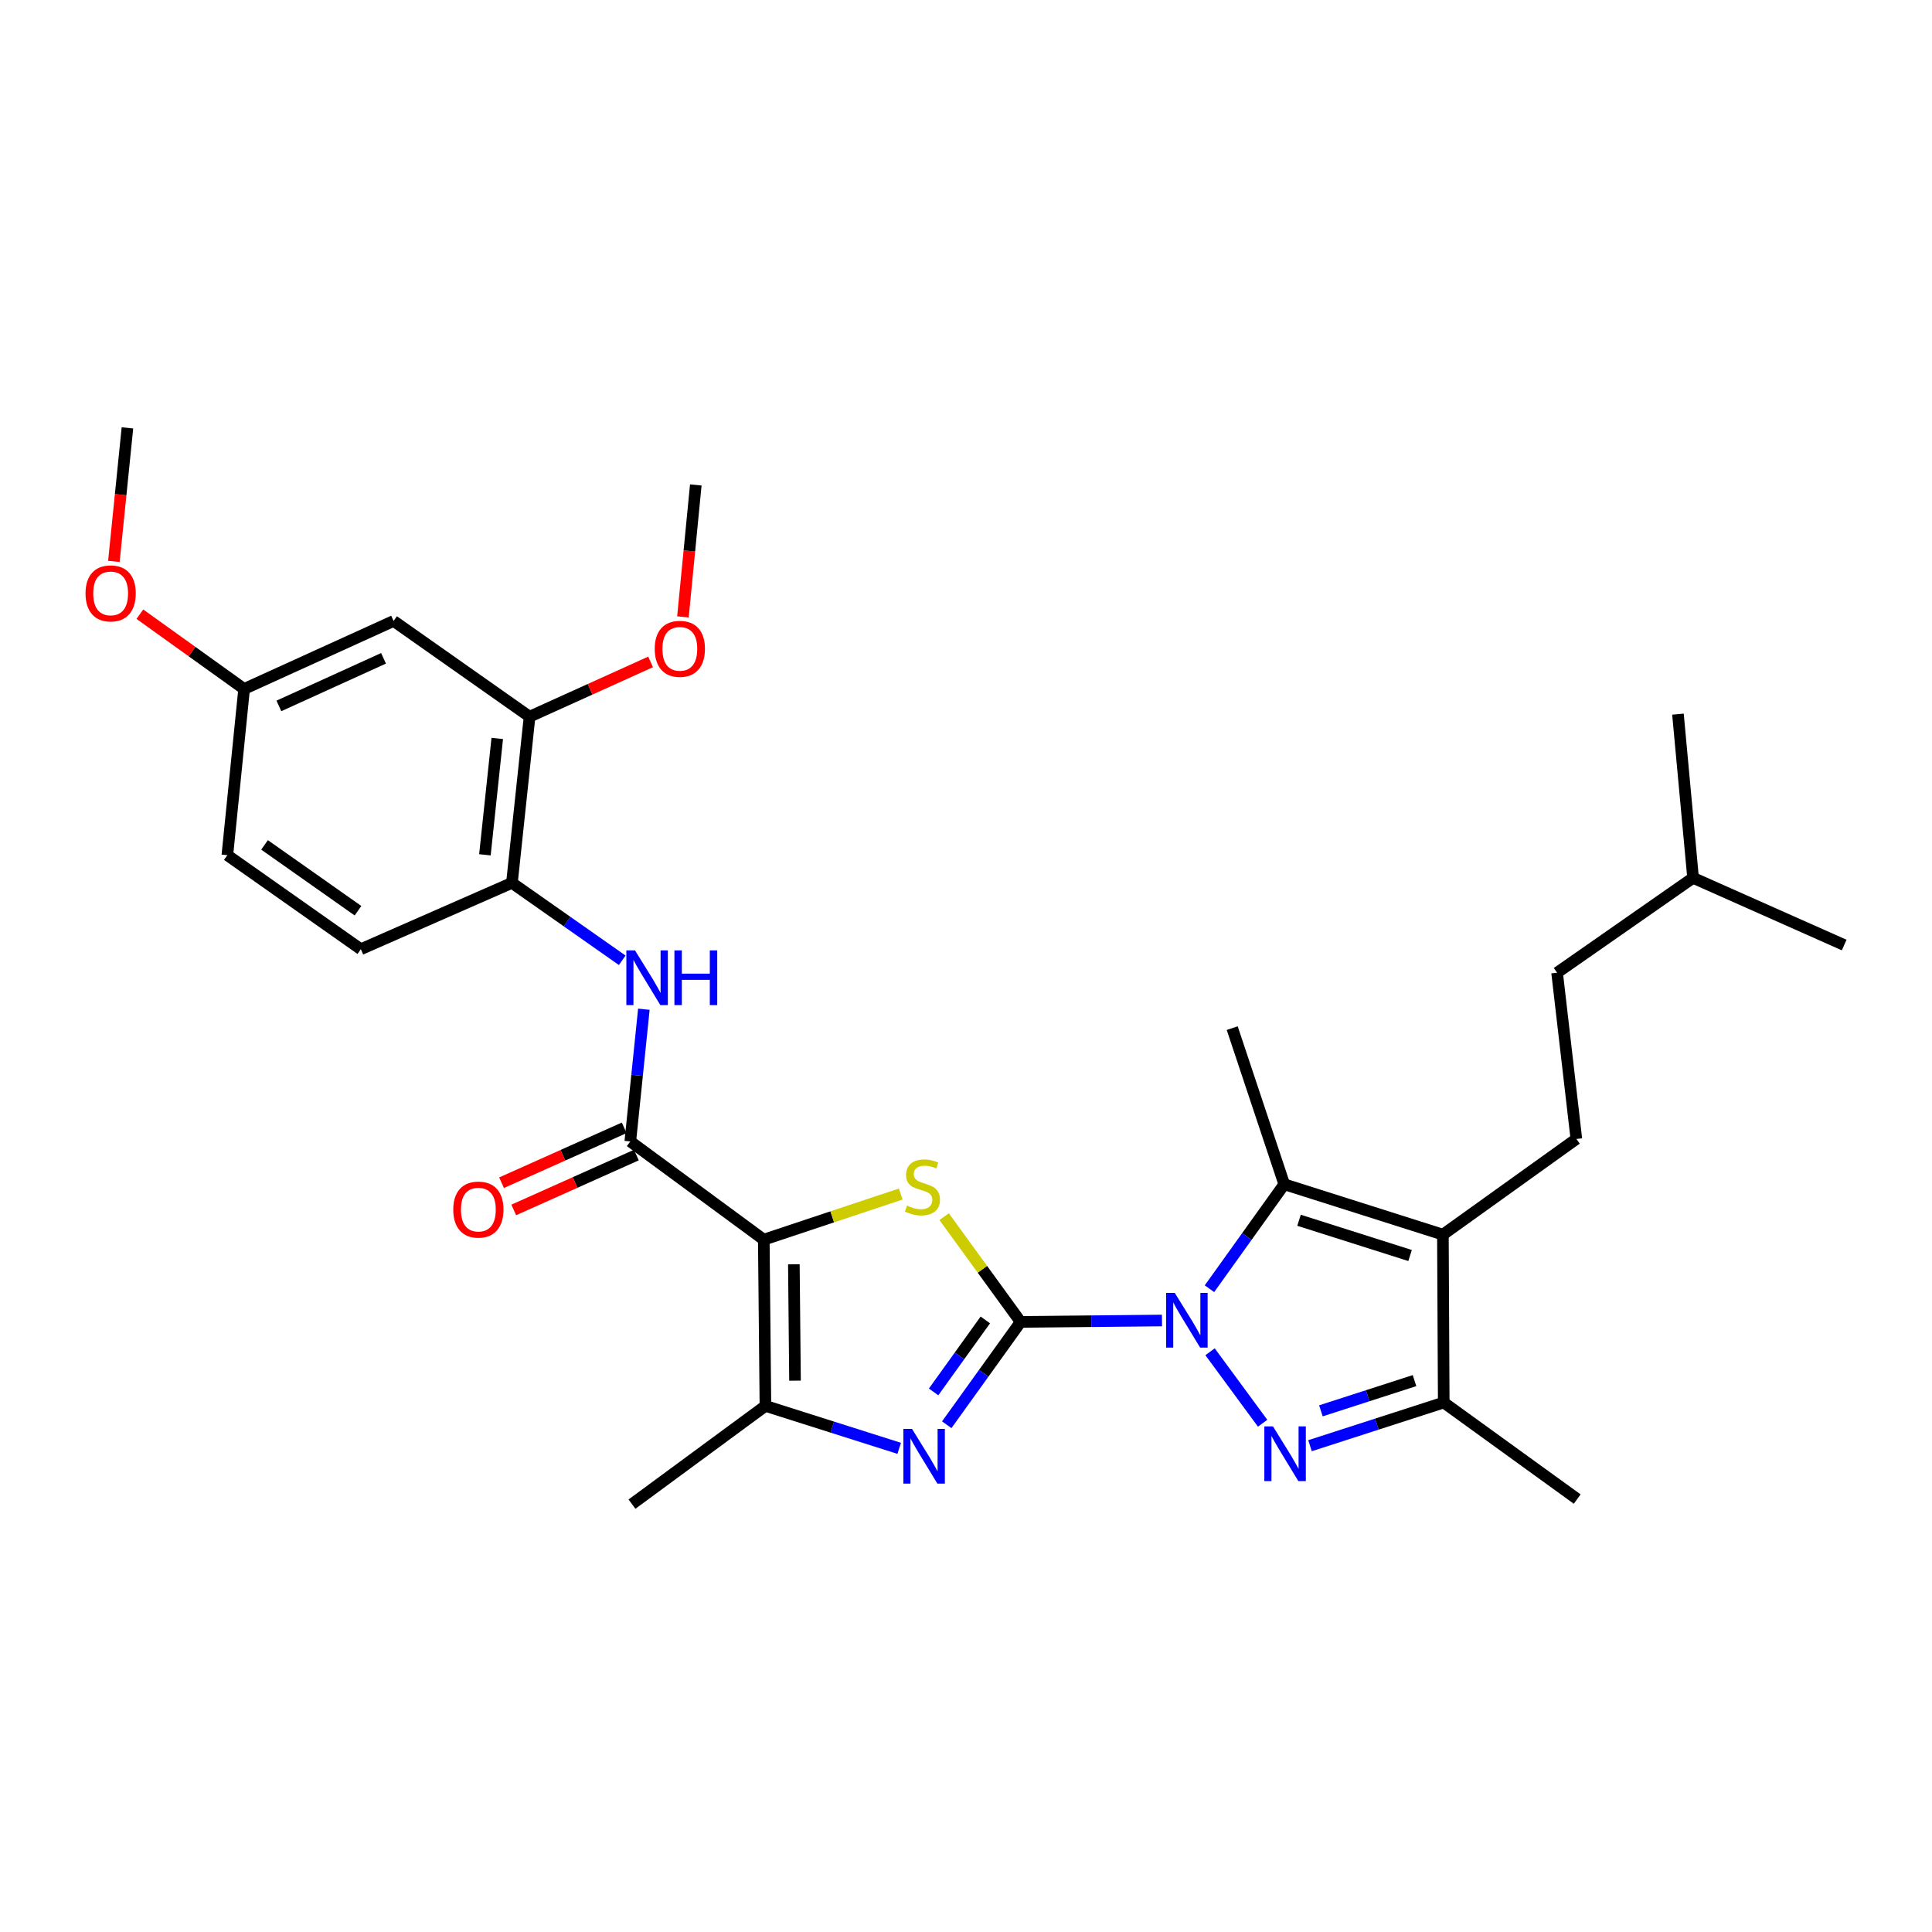 <?xml version='1.0' encoding='iso-8859-1'?>
<svg version='1.1' baseProfile='full'
              xmlns='http://www.w3.org/2000/svg'
                      xmlns:rdkit='http://www.rdkit.org/xml'
                      xmlns:xlink='http://www.w3.org/1999/xlink'
                  xml:space='preserve'
width='1000px' height='1000px' viewBox='0 0 1000 1000'>
<!-- END OF HEADER -->
<rect style='opacity:1.0;fill:#FFFFFF;stroke:none' width='1000' height='1000' x='0' y='0'> </rect>
<path class='bond-0' d='M 528.282,684.225 L 564.86,683.86' style='fill:none;fill-rule:evenodd;stroke:#000000;stroke-width:6px;stroke-linecap:butt;stroke-linejoin:miter;stroke-opacity:1' />
<path class='bond-0' d='M 564.86,683.86 L 601.438,683.495' style='fill:none;fill-rule:evenodd;stroke:#0000FF;stroke-width:6px;stroke-linecap:butt;stroke-linejoin:miter;stroke-opacity:1' />
<path class='bond-3' d='M 528.282,684.225 L 508.488,656.987' style='fill:none;fill-rule:evenodd;stroke:#000000;stroke-width:6px;stroke-linecap:butt;stroke-linejoin:miter;stroke-opacity:1' />
<path class='bond-3' d='M 508.488,656.987 L 488.693,629.749' style='fill:none;fill-rule:evenodd;stroke:#CCCC00;stroke-width:6px;stroke-linecap:butt;stroke-linejoin:miter;stroke-opacity:1' />
<path class='bond-4' d='M 528.282,684.225 L 509.157,710.837' style='fill:none;fill-rule:evenodd;stroke:#000000;stroke-width:6px;stroke-linecap:butt;stroke-linejoin:miter;stroke-opacity:1' />
<path class='bond-4' d='M 509.157,710.837 L 490.033,737.448' style='fill:none;fill-rule:evenodd;stroke:#0000FF;stroke-width:6px;stroke-linecap:butt;stroke-linejoin:miter;stroke-opacity:1' />
<path class='bond-4' d='M 510.005,683.197 L 496.617,701.825' style='fill:none;fill-rule:evenodd;stroke:#000000;stroke-width:6px;stroke-linecap:butt;stroke-linejoin:miter;stroke-opacity:1' />
<path class='bond-4' d='M 496.617,701.825 L 483.23,720.453' style='fill:none;fill-rule:evenodd;stroke:#0000FF;stroke-width:6px;stroke-linecap:butt;stroke-linejoin:miter;stroke-opacity:1' />
<path class='bond-2' d='M 626.324,699.671 L 653.537,736.664' style='fill:none;fill-rule:evenodd;stroke:#0000FF;stroke-width:6px;stroke-linecap:butt;stroke-linejoin:miter;stroke-opacity:1' />
<path class='bond-5' d='M 626.018,667.043 L 645.374,640.01' style='fill:none;fill-rule:evenodd;stroke:#0000FF;stroke-width:6px;stroke-linecap:butt;stroke-linejoin:miter;stroke-opacity:1' />
<path class='bond-5' d='M 645.374,640.01 L 664.731,612.976' style='fill:none;fill-rule:evenodd;stroke:#000000;stroke-width:6px;stroke-linecap:butt;stroke-linejoin:miter;stroke-opacity:1' />
<path class='bond-1' d='M 395.334,641.647 L 430.771,629.838' style='fill:none;fill-rule:evenodd;stroke:#000000;stroke-width:6px;stroke-linecap:butt;stroke-linejoin:miter;stroke-opacity:1' />
<path class='bond-1' d='M 430.771,629.838 L 466.208,618.028' style='fill:none;fill-rule:evenodd;stroke:#CCCC00;stroke-width:6px;stroke-linecap:butt;stroke-linejoin:miter;stroke-opacity:1' />
<path class='bond-8' d='M 395.334,641.647 L 326.239,590.808' style='fill:none;fill-rule:evenodd;stroke:#000000;stroke-width:6px;stroke-linecap:butt;stroke-linejoin:miter;stroke-opacity:1' />
<path class='bond-30' d='M 395.334,641.647 L 396.183,727.686' style='fill:none;fill-rule:evenodd;stroke:#000000;stroke-width:6px;stroke-linecap:butt;stroke-linejoin:miter;stroke-opacity:1' />
<path class='bond-30' d='M 410.903,654.401 L 411.497,714.628' style='fill:none;fill-rule:evenodd;stroke:#000000;stroke-width:6px;stroke-linecap:butt;stroke-linejoin:miter;stroke-opacity:1' />
<path class='bond-9' d='M 678.057,748.297 L 712.667,737.121' style='fill:none;fill-rule:evenodd;stroke:#0000FF;stroke-width:6px;stroke-linecap:butt;stroke-linejoin:miter;stroke-opacity:1' />
<path class='bond-9' d='M 712.667,737.121 L 747.277,725.944' style='fill:none;fill-rule:evenodd;stroke:#000000;stroke-width:6px;stroke-linecap:butt;stroke-linejoin:miter;stroke-opacity:1' />
<path class='bond-9' d='M 683.695,730.249 L 707.922,722.426' style='fill:none;fill-rule:evenodd;stroke:#0000FF;stroke-width:6px;stroke-linecap:butt;stroke-linejoin:miter;stroke-opacity:1' />
<path class='bond-9' d='M 707.922,722.426 L 732.149,714.602' style='fill:none;fill-rule:evenodd;stroke:#000000;stroke-width:6px;stroke-linecap:butt;stroke-linejoin:miter;stroke-opacity:1' />
<path class='bond-7' d='M 465.424,749.657 L 430.803,738.672' style='fill:none;fill-rule:evenodd;stroke:#0000FF;stroke-width:6px;stroke-linecap:butt;stroke-linejoin:miter;stroke-opacity:1' />
<path class='bond-7' d='M 430.803,738.672 L 396.183,727.686' style='fill:none;fill-rule:evenodd;stroke:#000000;stroke-width:6px;stroke-linecap:butt;stroke-linejoin:miter;stroke-opacity:1' />
<path class='bond-6' d='M 664.731,612.976 L 746.84,639.039' style='fill:none;fill-rule:evenodd;stroke:#000000;stroke-width:6px;stroke-linecap:butt;stroke-linejoin:miter;stroke-opacity:1' />
<path class='bond-6' d='M 672.375,631.604 L 729.852,649.848' style='fill:none;fill-rule:evenodd;stroke:#000000;stroke-width:6px;stroke-linecap:butt;stroke-linejoin:miter;stroke-opacity:1' />
<path class='bond-18' d='M 664.731,612.976 L 637.793,532.163' style='fill:none;fill-rule:evenodd;stroke:#000000;stroke-width:6px;stroke-linecap:butt;stroke-linejoin:miter;stroke-opacity:1' />
<path class='bond-12' d='M 746.84,639.039 L 815.918,589.522' style='fill:none;fill-rule:evenodd;stroke:#000000;stroke-width:6px;stroke-linecap:butt;stroke-linejoin:miter;stroke-opacity:1' />
<path class='bond-31' d='M 746.84,639.039 L 747.277,725.944' style='fill:none;fill-rule:evenodd;stroke:#000000;stroke-width:6px;stroke-linecap:butt;stroke-linejoin:miter;stroke-opacity:1' />
<path class='bond-22' d='M 396.183,727.686 L 327.114,778.533' style='fill:none;fill-rule:evenodd;stroke:#000000;stroke-width:6px;stroke-linecap:butt;stroke-linejoin:miter;stroke-opacity:1' />
<path class='bond-10' d='M 326.239,590.808 L 329.752,556.59' style='fill:none;fill-rule:evenodd;stroke:#000000;stroke-width:6px;stroke-linecap:butt;stroke-linejoin:miter;stroke-opacity:1' />
<path class='bond-10' d='M 329.752,556.59 L 333.265,522.372' style='fill:none;fill-rule:evenodd;stroke:#0000FF;stroke-width:6px;stroke-linecap:butt;stroke-linejoin:miter;stroke-opacity:1' />
<path class='bond-15' d='M 323.085,583.761 L 291.344,597.966' style='fill:none;fill-rule:evenodd;stroke:#000000;stroke-width:6px;stroke-linecap:butt;stroke-linejoin:miter;stroke-opacity:1' />
<path class='bond-15' d='M 291.344,597.966 L 259.604,612.17' style='fill:none;fill-rule:evenodd;stroke:#FF0000;stroke-width:6px;stroke-linecap:butt;stroke-linejoin:miter;stroke-opacity:1' />
<path class='bond-15' d='M 329.393,597.856 L 297.652,612.061' style='fill:none;fill-rule:evenodd;stroke:#000000;stroke-width:6px;stroke-linecap:butt;stroke-linejoin:miter;stroke-opacity:1' />
<path class='bond-15' d='M 297.652,612.061 L 265.912,626.265' style='fill:none;fill-rule:evenodd;stroke:#FF0000;stroke-width:6px;stroke-linecap:butt;stroke-linejoin:miter;stroke-opacity:1' />
<path class='bond-23' d='M 747.277,725.944 L 816.364,775.917' style='fill:none;fill-rule:evenodd;stroke:#000000;stroke-width:6px;stroke-linecap:butt;stroke-linejoin:miter;stroke-opacity:1' />
<path class='bond-11' d='M 322.061,497.044 L 293.519,477.01' style='fill:none;fill-rule:evenodd;stroke:#0000FF;stroke-width:6px;stroke-linecap:butt;stroke-linejoin:miter;stroke-opacity:1' />
<path class='bond-11' d='M 293.519,477.01 L 264.976,456.976' style='fill:none;fill-rule:evenodd;stroke:#000000;stroke-width:6px;stroke-linecap:butt;stroke-linejoin:miter;stroke-opacity:1' />
<path class='bond-13' d='M 264.976,456.976 L 274.104,370.947' style='fill:none;fill-rule:evenodd;stroke:#000000;stroke-width:6px;stroke-linecap:butt;stroke-linejoin:miter;stroke-opacity:1' />
<path class='bond-13' d='M 250.99,442.443 L 257.379,382.222' style='fill:none;fill-rule:evenodd;stroke:#000000;stroke-width:6px;stroke-linecap:butt;stroke-linejoin:miter;stroke-opacity:1' />
<path class='bond-16' d='M 264.976,456.976 L 186.77,491.31' style='fill:none;fill-rule:evenodd;stroke:#000000;stroke-width:6px;stroke-linecap:butt;stroke-linejoin:miter;stroke-opacity:1' />
<path class='bond-19' d='M 815.918,589.522 L 805.949,503.474' style='fill:none;fill-rule:evenodd;stroke:#000000;stroke-width:6px;stroke-linecap:butt;stroke-linejoin:miter;stroke-opacity:1' />
<path class='bond-14' d='M 274.104,370.947 L 203.722,321.412' style='fill:none;fill-rule:evenodd;stroke:#000000;stroke-width:6px;stroke-linecap:butt;stroke-linejoin:miter;stroke-opacity:1' />
<path class='bond-21' d='M 274.104,370.947 L 305.426,356.775' style='fill:none;fill-rule:evenodd;stroke:#000000;stroke-width:6px;stroke-linecap:butt;stroke-linejoin:miter;stroke-opacity:1' />
<path class='bond-21' d='M 305.426,356.775 L 336.747,342.603' style='fill:none;fill-rule:evenodd;stroke:#FF0000;stroke-width:6px;stroke-linecap:butt;stroke-linejoin:miter;stroke-opacity:1' />
<path class='bond-32' d='M 203.722,321.412 L 126.357,356.602' style='fill:none;fill-rule:evenodd;stroke:#000000;stroke-width:6px;stroke-linecap:butt;stroke-linejoin:miter;stroke-opacity:1' />
<path class='bond-32' d='M 198.511,340.746 L 144.356,365.38' style='fill:none;fill-rule:evenodd;stroke:#000000;stroke-width:6px;stroke-linecap:butt;stroke-linejoin:miter;stroke-opacity:1' />
<path class='bond-20' d='M 186.77,491.31 L 117.675,442.641' style='fill:none;fill-rule:evenodd;stroke:#000000;stroke-width:6px;stroke-linecap:butt;stroke-linejoin:miter;stroke-opacity:1' />
<path class='bond-20' d='M 185.299,471.384 L 136.932,437.317' style='fill:none;fill-rule:evenodd;stroke:#000000;stroke-width:6px;stroke-linecap:butt;stroke-linejoin:miter;stroke-opacity:1' />
<path class='bond-17' d='M 126.357,356.602 L 117.675,442.641' style='fill:none;fill-rule:evenodd;stroke:#000000;stroke-width:6px;stroke-linecap:butt;stroke-linejoin:miter;stroke-opacity:1' />
<path class='bond-24' d='M 126.357,356.602 L 99.377,337.254' style='fill:none;fill-rule:evenodd;stroke:#000000;stroke-width:6px;stroke-linecap:butt;stroke-linejoin:miter;stroke-opacity:1' />
<path class='bond-24' d='M 99.377,337.254 L 72.396,317.906' style='fill:none;fill-rule:evenodd;stroke:#FF0000;stroke-width:6px;stroke-linecap:butt;stroke-linejoin:miter;stroke-opacity:1' />
<path class='bond-25' d='M 805.949,503.474 L 876.331,454.377' style='fill:none;fill-rule:evenodd;stroke:#000000;stroke-width:6px;stroke-linecap:butt;stroke-linejoin:miter;stroke-opacity:1' />
<path class='bond-26' d='M 353.485,319.307 L 356.814,285.155' style='fill:none;fill-rule:evenodd;stroke:#FF0000;stroke-width:6px;stroke-linecap:butt;stroke-linejoin:miter;stroke-opacity:1' />
<path class='bond-26' d='M 356.814,285.155 L 360.143,251.004' style='fill:none;fill-rule:evenodd;stroke:#000000;stroke-width:6px;stroke-linecap:butt;stroke-linejoin:miter;stroke-opacity:1' />
<path class='bond-27' d='M 58.943,290.588 L 62.452,256.027' style='fill:none;fill-rule:evenodd;stroke:#FF0000;stroke-width:6px;stroke-linecap:butt;stroke-linejoin:miter;stroke-opacity:1' />
<path class='bond-27' d='M 62.452,256.027 L 65.961,221.467' style='fill:none;fill-rule:evenodd;stroke:#000000;stroke-width:6px;stroke-linecap:butt;stroke-linejoin:miter;stroke-opacity:1' />
<path class='bond-28' d='M 876.331,454.377 L 868.507,369.643' style='fill:none;fill-rule:evenodd;stroke:#000000;stroke-width:6px;stroke-linecap:butt;stroke-linejoin:miter;stroke-opacity:1' />
<path class='bond-29' d='M 876.331,454.377 L 954.545,489.148' style='fill:none;fill-rule:evenodd;stroke:#000000;stroke-width:6px;stroke-linecap:butt;stroke-linejoin:miter;stroke-opacity:1' />
<path  class='atom-1' d='M 608.069 669.207
L 617.349 684.207
Q 618.269 685.687, 619.749 688.367
Q 621.229 691.047, 621.309 691.207
L 621.309 669.207
L 625.069 669.207
L 625.069 697.527
L 621.189 697.527
L 611.229 681.127
Q 610.069 679.207, 608.829 677.007
Q 607.629 674.807, 607.269 674.127
L 607.269 697.527
L 603.589 697.527
L 603.589 669.207
L 608.069 669.207
' fill='#0000FF'/>
<path  class='atom-3' d='M 658.9 738.302
L 668.18 753.302
Q 669.1 754.782, 670.58 757.462
Q 672.06 760.142, 672.14 760.302
L 672.14 738.302
L 675.9 738.302
L 675.9 766.622
L 672.02 766.622
L 662.06 750.222
Q 660.9 748.302, 659.66 746.102
Q 658.46 743.902, 658.1 743.222
L 658.1 766.622
L 654.42 766.622
L 654.42 738.302
L 658.9 738.302
' fill='#0000FF'/>
<path  class='atom-4' d='M 469.452 624
Q 469.772 624.12, 471.092 624.68
Q 472.412 625.24, 473.852 625.6
Q 475.332 625.92, 476.772 625.92
Q 479.452 625.92, 481.012 624.64
Q 482.572 623.32, 482.572 621.04
Q 482.572 619.48, 481.772 618.52
Q 481.012 617.56, 479.812 617.04
Q 478.612 616.52, 476.612 615.92
Q 474.092 615.16, 472.572 614.44
Q 471.092 613.72, 470.012 612.2
Q 468.972 610.68, 468.972 608.12
Q 468.972 604.56, 471.372 602.36
Q 473.812 600.16, 478.612 600.16
Q 481.892 600.16, 485.612 601.72
L 484.692 604.8
Q 481.292 603.4, 478.732 603.4
Q 475.972 603.4, 474.452 604.56
Q 472.932 605.68, 472.972 607.64
Q 472.972 609.16, 473.732 610.08
Q 474.532 611, 475.652 611.52
Q 476.812 612.04, 478.732 612.64
Q 481.292 613.44, 482.812 614.24
Q 484.332 615.04, 485.412 616.68
Q 486.532 618.28, 486.532 621.04
Q 486.532 624.96, 483.892 627.08
Q 481.292 629.16, 476.932 629.16
Q 474.412 629.16, 472.492 628.6
Q 470.612 628.08, 468.372 627.16
L 469.452 624
' fill='#CCCC00'/>
<path  class='atom-5' d='M 472.058 739.589
L 481.338 754.589
Q 482.258 756.069, 483.738 758.749
Q 485.218 761.429, 485.298 761.589
L 485.298 739.589
L 489.058 739.589
L 489.058 767.909
L 485.178 767.909
L 475.218 751.509
Q 474.058 749.589, 472.818 747.389
Q 471.618 745.189, 471.258 744.509
L 471.258 767.909
L 467.578 767.909
L 467.578 739.589
L 472.058 739.589
' fill='#0000FF'/>
<path  class='atom-11' d='M 328.678 491.922
L 337.958 506.922
Q 338.878 508.402, 340.358 511.082
Q 341.838 513.762, 341.918 513.922
L 341.918 491.922
L 345.678 491.922
L 345.678 520.242
L 341.798 520.242
L 331.838 503.842
Q 330.678 501.922, 329.438 499.722
Q 328.238 497.522, 327.878 496.842
L 327.878 520.242
L 324.198 520.242
L 324.198 491.922
L 328.678 491.922
' fill='#0000FF'/>
<path  class='atom-11' d='M 349.078 491.922
L 352.918 491.922
L 352.918 503.962
L 367.398 503.962
L 367.398 491.922
L 371.238 491.922
L 371.238 520.242
L 367.398 520.242
L 367.398 507.162
L 352.918 507.162
L 352.918 520.242
L 349.078 520.242
L 349.078 491.922
' fill='#0000FF'/>
<path  class='atom-16' d='M 234.604 626.079
Q 234.604 619.279, 237.964 615.479
Q 241.324 611.679, 247.604 611.679
Q 253.884 611.679, 257.244 615.479
Q 260.604 619.279, 260.604 626.079
Q 260.604 632.959, 257.204 636.879
Q 253.804 640.759, 247.604 640.759
Q 241.364 640.759, 237.964 636.879
Q 234.604 632.999, 234.604 626.079
M 247.604 637.559
Q 251.924 637.559, 254.244 634.679
Q 256.604 631.759, 256.604 626.079
Q 256.604 620.519, 254.244 617.719
Q 251.924 614.879, 247.604 614.879
Q 243.284 614.879, 240.924 617.679
Q 238.604 620.479, 238.604 626.079
Q 238.604 631.799, 240.924 634.679
Q 243.284 637.559, 247.604 637.559
' fill='#FF0000'/>
<path  class='atom-22' d='M 338.881 335.836
Q 338.881 329.036, 342.241 325.236
Q 345.601 321.436, 351.881 321.436
Q 358.161 321.436, 361.521 325.236
Q 364.881 329.036, 364.881 335.836
Q 364.881 342.716, 361.481 346.636
Q 358.081 350.516, 351.881 350.516
Q 345.641 350.516, 342.241 346.636
Q 338.881 342.756, 338.881 335.836
M 351.881 347.316
Q 356.201 347.316, 358.521 344.436
Q 360.881 341.516, 360.881 335.836
Q 360.881 330.276, 358.521 327.476
Q 356.201 324.636, 351.881 324.636
Q 347.561 324.636, 345.201 327.436
Q 342.881 330.236, 342.881 335.836
Q 342.881 341.556, 345.201 344.436
Q 347.561 347.316, 351.881 347.316
' fill='#FF0000'/>
<path  class='atom-25' d='M 44.271 307.139
Q 44.271 300.339, 47.631 296.539
Q 50.991 292.739, 57.271 292.739
Q 63.551 292.739, 66.911 296.539
Q 70.271 300.339, 70.271 307.139
Q 70.271 314.019, 66.871 317.939
Q 63.471 321.819, 57.271 321.819
Q 51.031 321.819, 47.631 317.939
Q 44.271 314.059, 44.271 307.139
M 57.271 318.619
Q 61.591 318.619, 63.911 315.739
Q 66.271 312.819, 66.271 307.139
Q 66.271 301.579, 63.911 298.779
Q 61.591 295.939, 57.271 295.939
Q 52.951 295.939, 50.591 298.739
Q 48.271 301.539, 48.271 307.139
Q 48.271 312.859, 50.591 315.739
Q 52.951 318.619, 57.271 318.619
' fill='#FF0000'/>
</svg>
